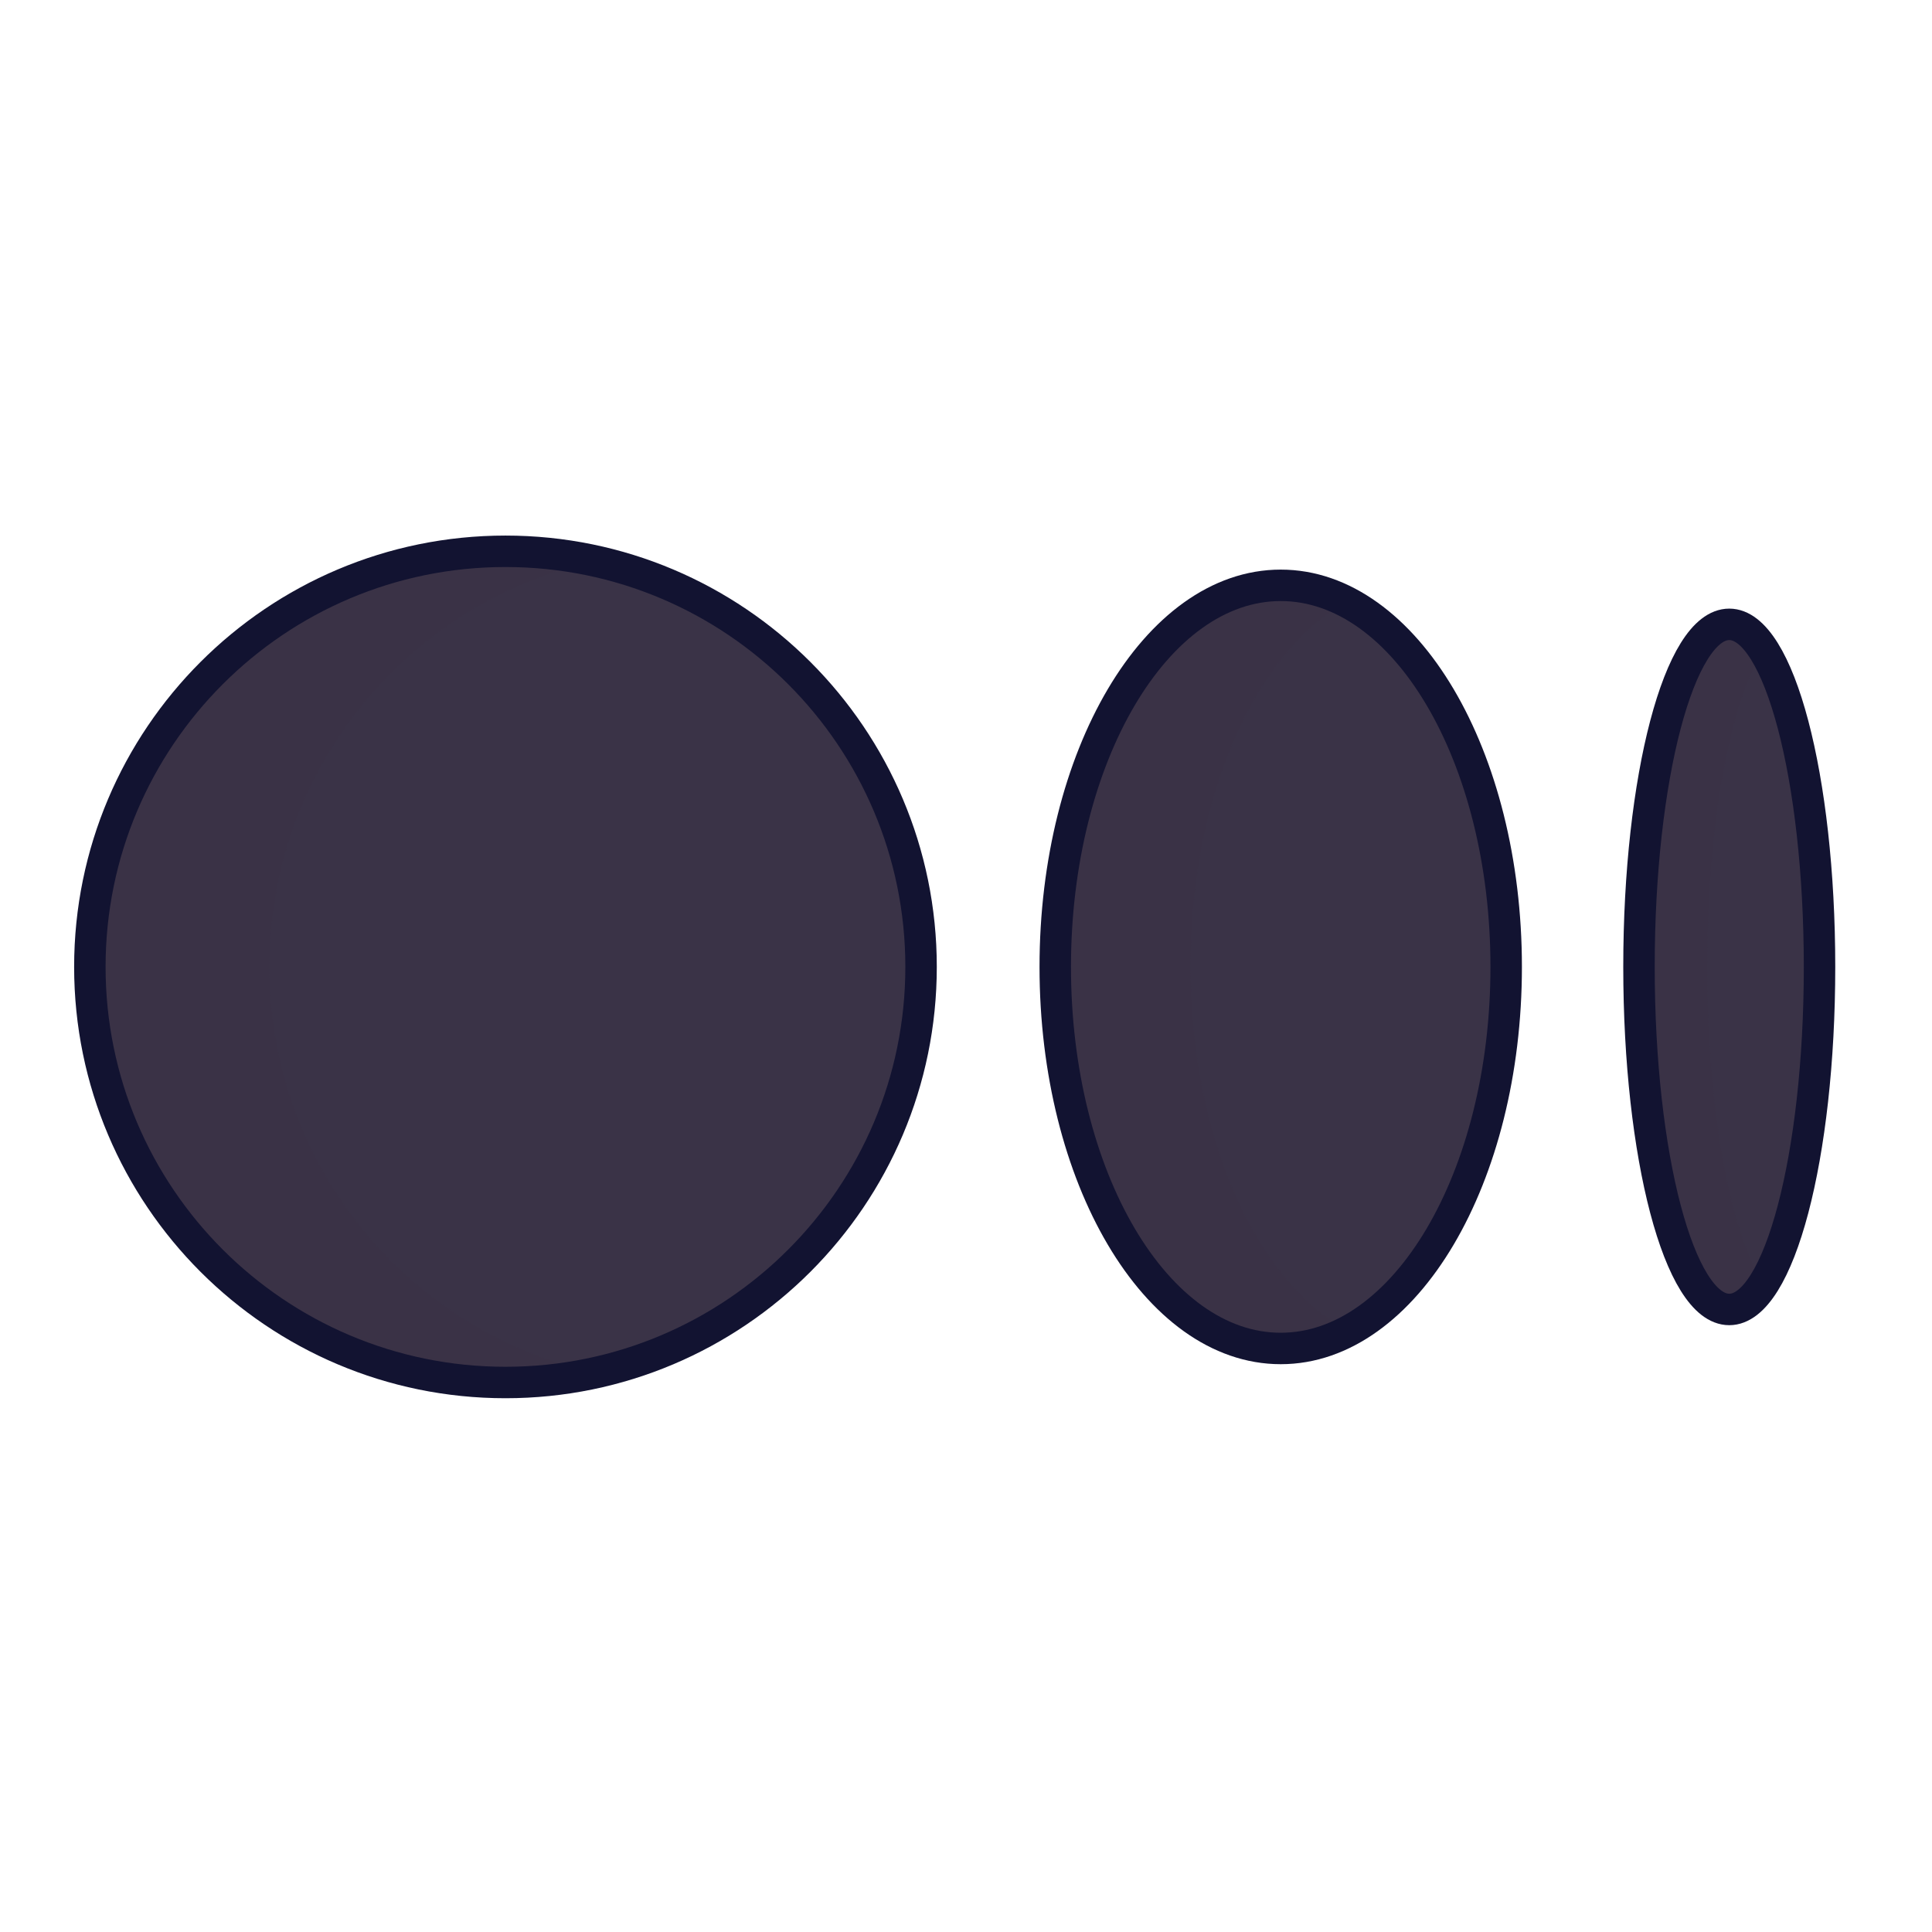 <svg xmlns="http://www.w3.org/2000/svg" width="430" height="430" style="width:100%;height:100%;transform:translate3d(0,0,0);content-visibility:visible" viewBox="0 0 430 430"><defs><clipPath id="e"><path d="M0 0h430v430H0z"/></clipPath><clipPath id="k"><path d="M0 0h430v430H0z"/></clipPath><clipPath id="h"><path d="M0 0h430v430H0z"/></clipPath><clipPath id="g"><path d="M0 0h430v430H0z"/></clipPath><clipPath id="f"><path d="M0 0h430v430H0z"/></clipPath><mask id="m" mask-type="alpha"><use xmlns:ns1="http://www.w3.org/1999/xlink" ns1:href="#a"/></mask><mask id="l" mask-type="alpha"><use xmlns:ns2="http://www.w3.org/1999/xlink" ns2:href="#b"/></mask><mask id="j" mask-type="alpha"><use xmlns:ns3="http://www.w3.org/1999/xlink" ns3:href="#c"/></mask><mask id="i" mask-type="alpha"><use xmlns:ns4="http://www.w3.org/1999/xlink" ns4:href="#d"/></mask><g id="a" style="display:none"><path/><path style="mix-blend-mode:multiply"/></g><g id="b" style="display:none"><path/><path style="mix-blend-mode:multiply"/></g><g id="c" style="display:none"><path/><path style="mix-blend-mode:multiply"/></g><g id="d" style="display:none"><path/><path style="mix-blend-mode:multiply"/></g></defs><g clip-path="url(#e)"><g clip-path="url(#f)" style="display:none"><g style="display:none"><path class="tertiary"/><path class="tertiary" style="mix-blend-mode:multiply"/></g><path fill="none" class="primary" style="display:none"/><g style="display:none"><path class="secondary"/><path class="secondary" style="mix-blend-mode:multiply"/></g><g fill="none" style="display:none"><path class="primary"/><path class="primary"/></g><g style="display:none"><path class="secondary"/><path class="secondary" style="mix-blend-mode:multiply"/></g><g fill="none" style="display:none"><path class="primary"/><path class="primary"/></g><g style="display:none"><path class="secondary"/><path class="secondary" style="mix-blend-mode:multiply"/></g><path fill="none" class="primary" style="display:none"/></g><g clip-path="url(#g)" style="display:none"><g style="display:none"><path class="tertiary"/><path class="tertiary" style="mix-blend-mode:multiply"/></g><path fill="none" class="primary" style="display:none"/><g style="display:none"><path class="secondary"/><path class="secondary" style="mix-blend-mode:multiply"/></g><g fill="none" style="display:none"><path class="primary"/><path class="primary"/></g><g style="display:none"><path class="secondary"/><path class="secondary" style="mix-blend-mode:multiply"/></g><g fill="none" style="display:none"><path class="primary"/><path class="primary"/></g><g style="display:none"><path class="secondary"/><path class="secondary" style="mix-blend-mode:multiply"/></g><path fill="none" class="primary" style="display:none"/></g><g clip-path="url(#h)" style="display:block"><g style="display:none"><path class="secondary"/><path class="secondary" style="mix-blend-mode:multiply"/></g><g mask="url(#i)" style="mix-blend-mode:multiply;display:none"><path class="secondary"/></g><path fill="none" class="primary" style="display:none"/><g style="display:none"><path class="secondary"/><path class="secondary" style="mix-blend-mode:multiply"/></g><g mask="url(#j)" style="mix-blend-mode:multiply;display:none"><path class="secondary"/><path class="secondary" style="mix-blend-mode:multiply"/></g><path fill="none" class="primary" style="display:none"/><g style="display:none"><path class="secondary"/><path class="secondary" style="mix-blend-mode:multiply"/></g><path fill="none" class="primary" style="display:none"/><g fill="#3A3347" style="display:block"><path d="M385 291.2c11.046 0 20-34.026 20-76s-8.954-76-20-76-20 34.026-20 76 8.954 76 20 76z" class="secondary"/><path fill-opacity=".5" d="M1.25 0c0-31.895 5.17-59.202 12.5-70.476C11.434-74.039 8.902-76 6.25-76c-11.046 0-20 34.026-20 76s8.954 76 20 76c2.652 0 5.184-1.961 7.5-5.524C6.42 59.202 1.25 31.895 1.25 0z" class="secondary" style="mix-blend-mode:multiply" transform="translate(378.75 215.2)"/></g><path fill="none" stroke="#121331" stroke-linecap="round" stroke-linejoin="round" stroke-width="7" d="M-20.091 0s0 0 0 0c0-42.078 9.003-76.243 20.091-76.243 0 0 0 0 0 0 11.088 0 20.091 34.165 20.091 76.243 0 42.078-9.003 76.243-20.091 76.243-11.088 0-20.091-34.165-20.091-76.243" class="primary" style="display:block" transform="translate(384.876 215.2)"/><g fill="#3A3347" style="display:block"><path d="M285 130c27.614 0 50 38.056 50 85s-22.386 85-50 85-50-38.056-50-85 22.386-85 50-85z" class="secondary"/><path fill-opacity=".5" d="M-2.5 0c0-38.06 14.714-70.278 35-81.109C27.765-83.637 22.726-85 17.5-85c-27.614 0-50 38.056-50 85s22.386 85 50 85c5.226 0 10.265-1.363 15-3.891C12.214 70.278-2.5 38.06-2.5 0z" class="secondary" style="mix-blend-mode:multiply" transform="translate(267.5 215)"/></g><path fill="none" stroke="#121331" stroke-linecap="round" stroke-width="7" d="M-50.182 0s0 0 0 0c0-46.87 22.486-84.925 50.182-84.925 0 0 0 0 0 0C27.696-84.925 50.182-46.87 50.182 0S27.696 84.925 0 84.925-50.182 46.87-50.182 0c0 0 0 0 0 0" class="primary" style="display:block" transform="translate(285.046 215.2)"/><g fill="#3A3347" style="display:block"><path d="M112.5 122.7c51.086 0 92.5 41.414 92.5 92.5s-41.414 92.5-92.5 92.5S20 266.286 20 215.2s41.414-92.5 92.5-92.5z" class="secondary"/><path fill-opacity=".5" d="M-16.25 0c0-44.219 31.028-81.191 72.5-90.332a92.804 92.804 0 0 0-20-2.168c-51.086 0-92.5 41.414-92.5 92.5s41.414 92.5 92.5 92.5c6.867 0 13.56-.748 20-2.168C14.778 81.191-16.25 44.219-16.25 0z" class="secondary" style="mix-blend-mode:multiply" transform="translate(76.25 215.2)"/></g><path fill="none" stroke="#121331" stroke-width="7" d="M0-92.5c51.05 0 92.5 41.45 92.5 92.5S51.05 92.5 0 92.5-92.5 51.05-92.5 0-51.05-92.5 0-92.5z" class="primary" style="display:block" transform="translate(112.5 215.2)"/></g><g clip-path="url(#k)" style="display:none"><g style="display:none"><path class="secondary"/><path class="secondary" style="mix-blend-mode:multiply"/></g><g mask="url(#l)" style="mix-blend-mode:multiply;display:none"><path class="secondary"/></g><path fill="none" class="primary" style="display:none"/><g style="display:none"><path class="secondary"/><path class="secondary" style="mix-blend-mode:multiply"/></g><g mask="url(#m)" style="mix-blend-mode:multiply;display:none"><path class="secondary"/><path class="secondary" style="mix-blend-mode:multiply"/></g><path fill="none" class="primary" style="display:none"/><g style="display:none"><path class="secondary"/><path class="secondary" style="mix-blend-mode:multiply"/></g><path fill="none" class="primary" style="display:none"/></g></g></svg>